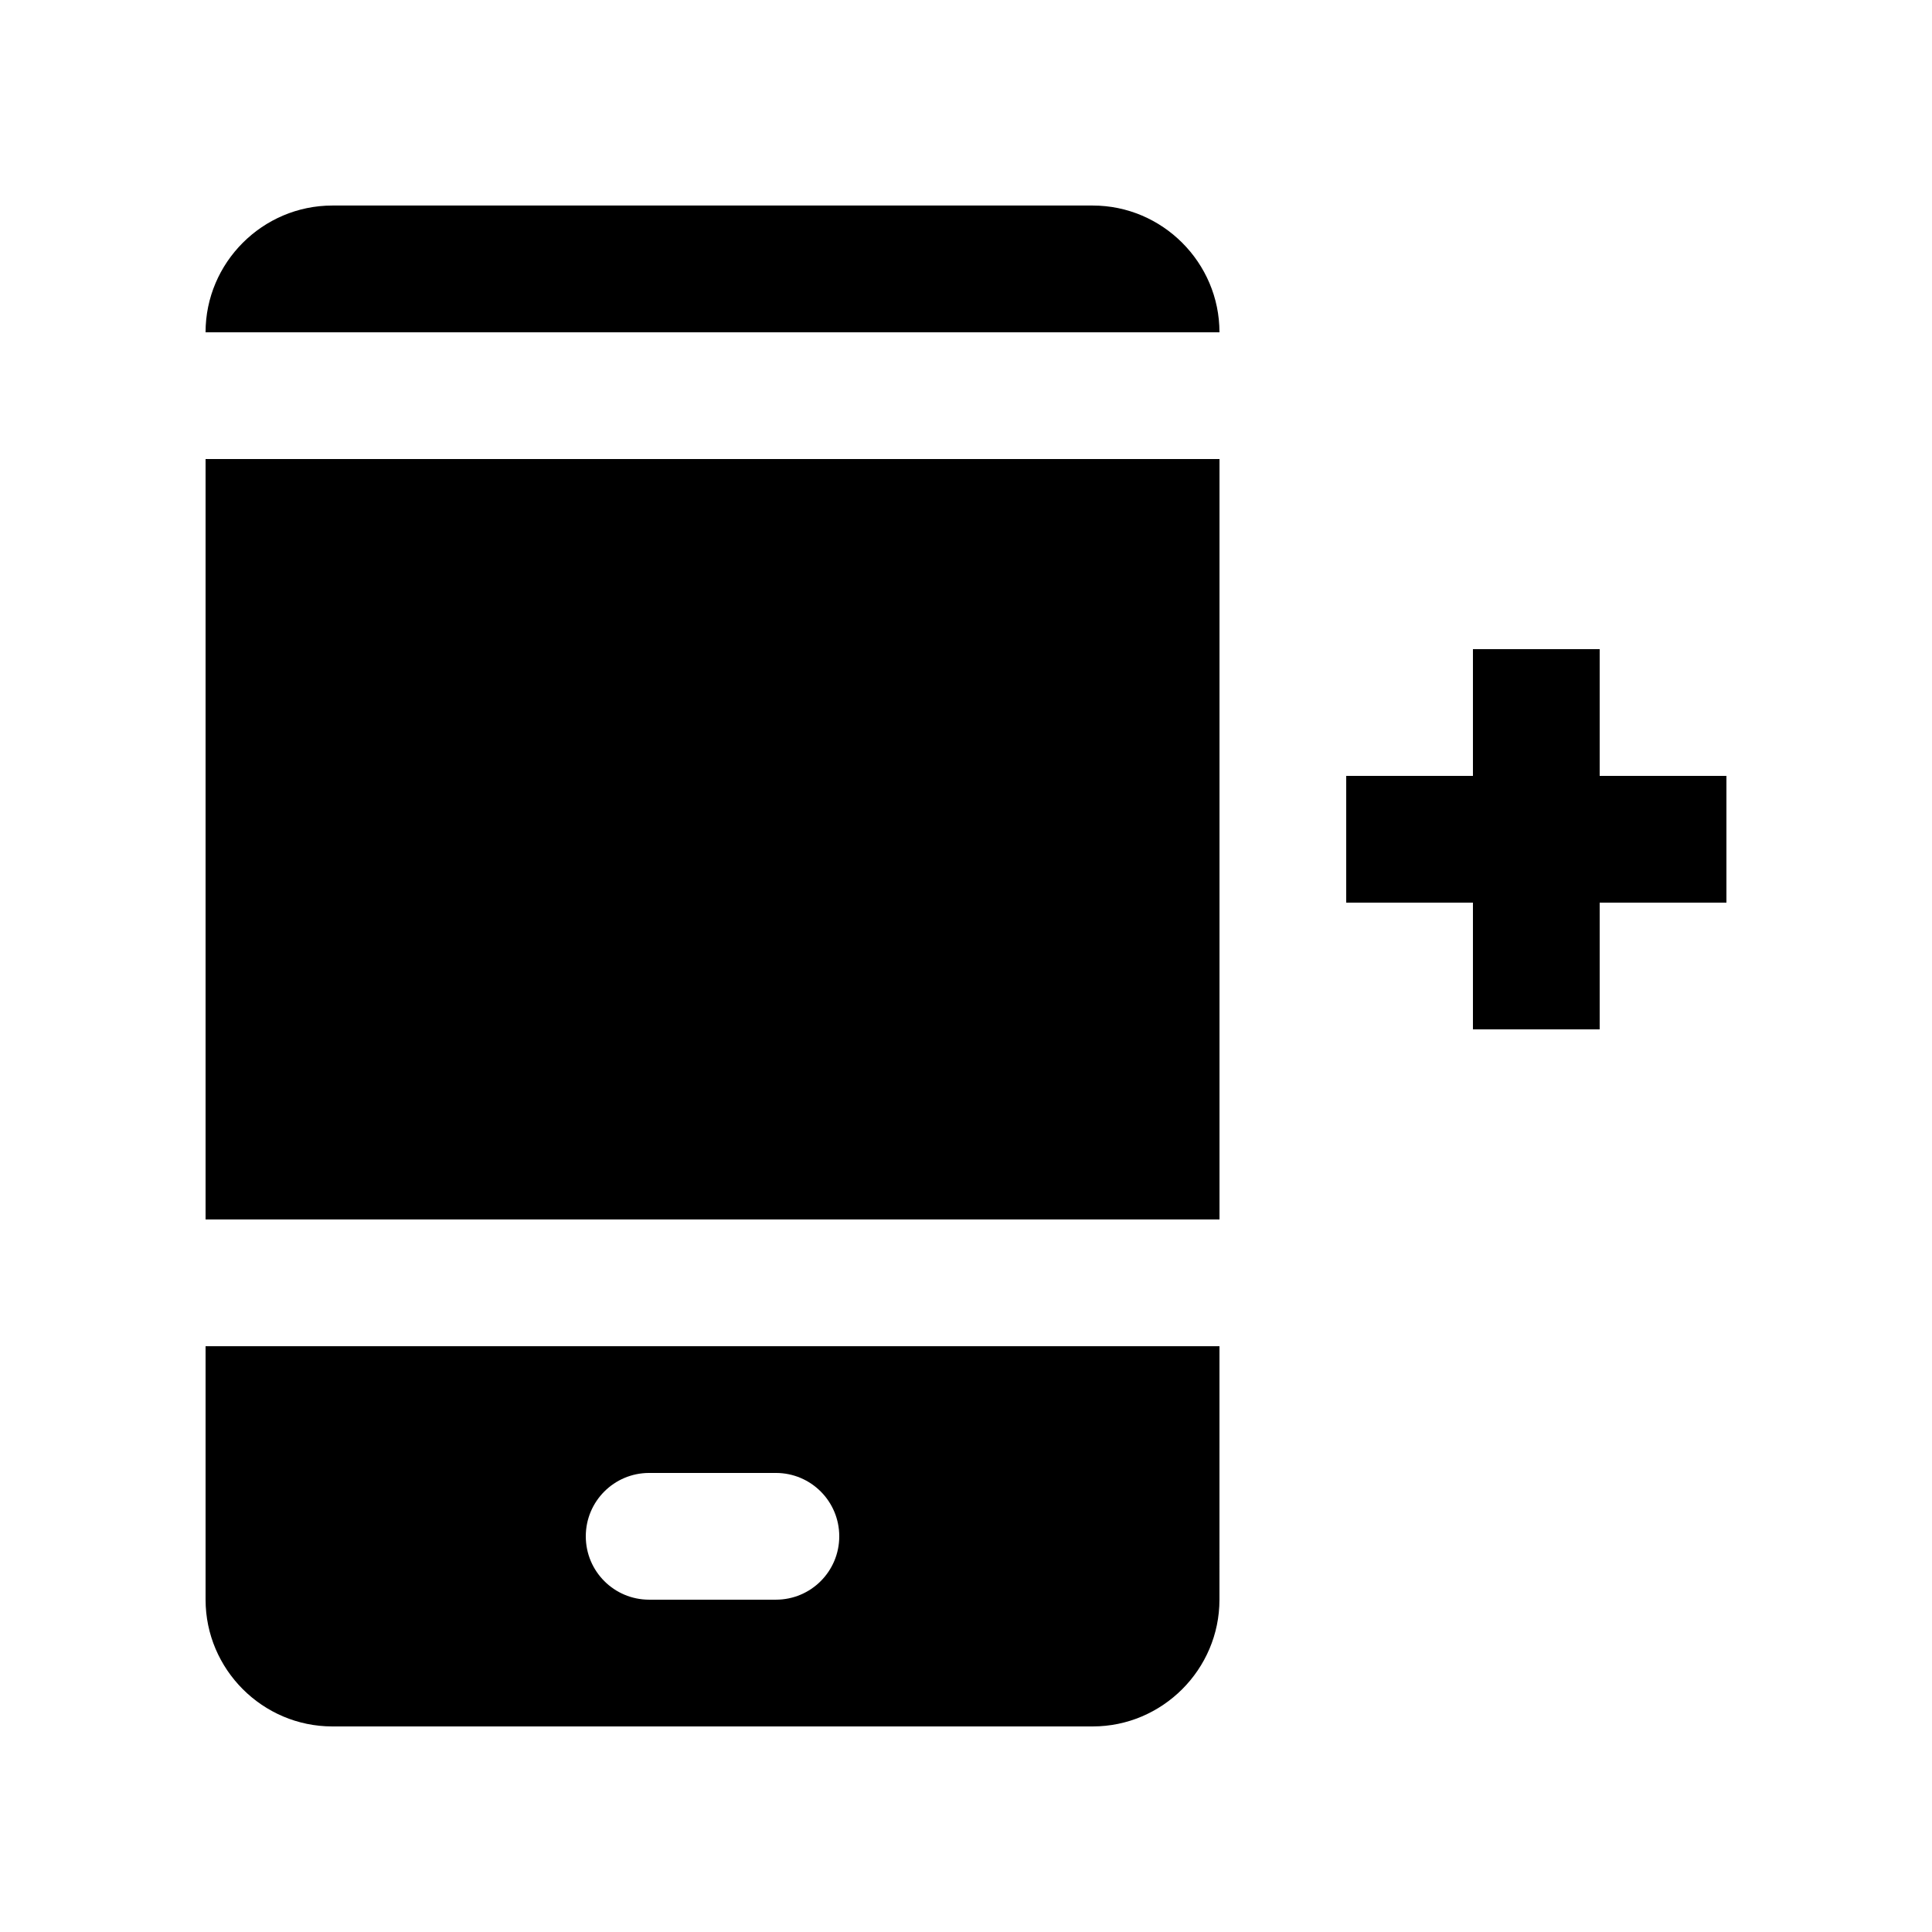 <?xml version="1.0" encoding="UTF-8"?>
<!-- Uploaded to: ICON Repo, www.svgrepo.com, Generator: ICON Repo Mixer Tools -->
<svg fill="#000000" width="800px" height="800px" version="1.1" viewBox="144 144 512 512" xmlns="http://www.w3.org/2000/svg">
 <g>
  <path d="m467.17 232.06c0-18.469-15.121-33.59-33.582-33.59h-201.52c-18.473 0.004-33.59 15.121-33.59 33.59z"/>
  <path d="m198.48 500.76v67.172c0 18.469 15.117 33.59 33.586 33.59h201.52c18.465 0 33.582-15.121 33.582-33.59l0.004-67.172zm151.14 67.172h-33.59c-9.277 0-16.789-7.508-16.789-16.793s7.512-16.793 16.793-16.793h33.586c9.285 0 16.793 7.508 16.793 16.793s-7.508 16.793-16.793 16.793z"/>
  <path d="m198.48 265.65h268.7v201.52h-268.7z"/>
  <path d="m601.52 349.62h-33.59v-33.59h-33.586v33.59h-33.586v33.59h33.586v33.582h33.586v-33.582h33.59z"/>
 </g>
</svg>